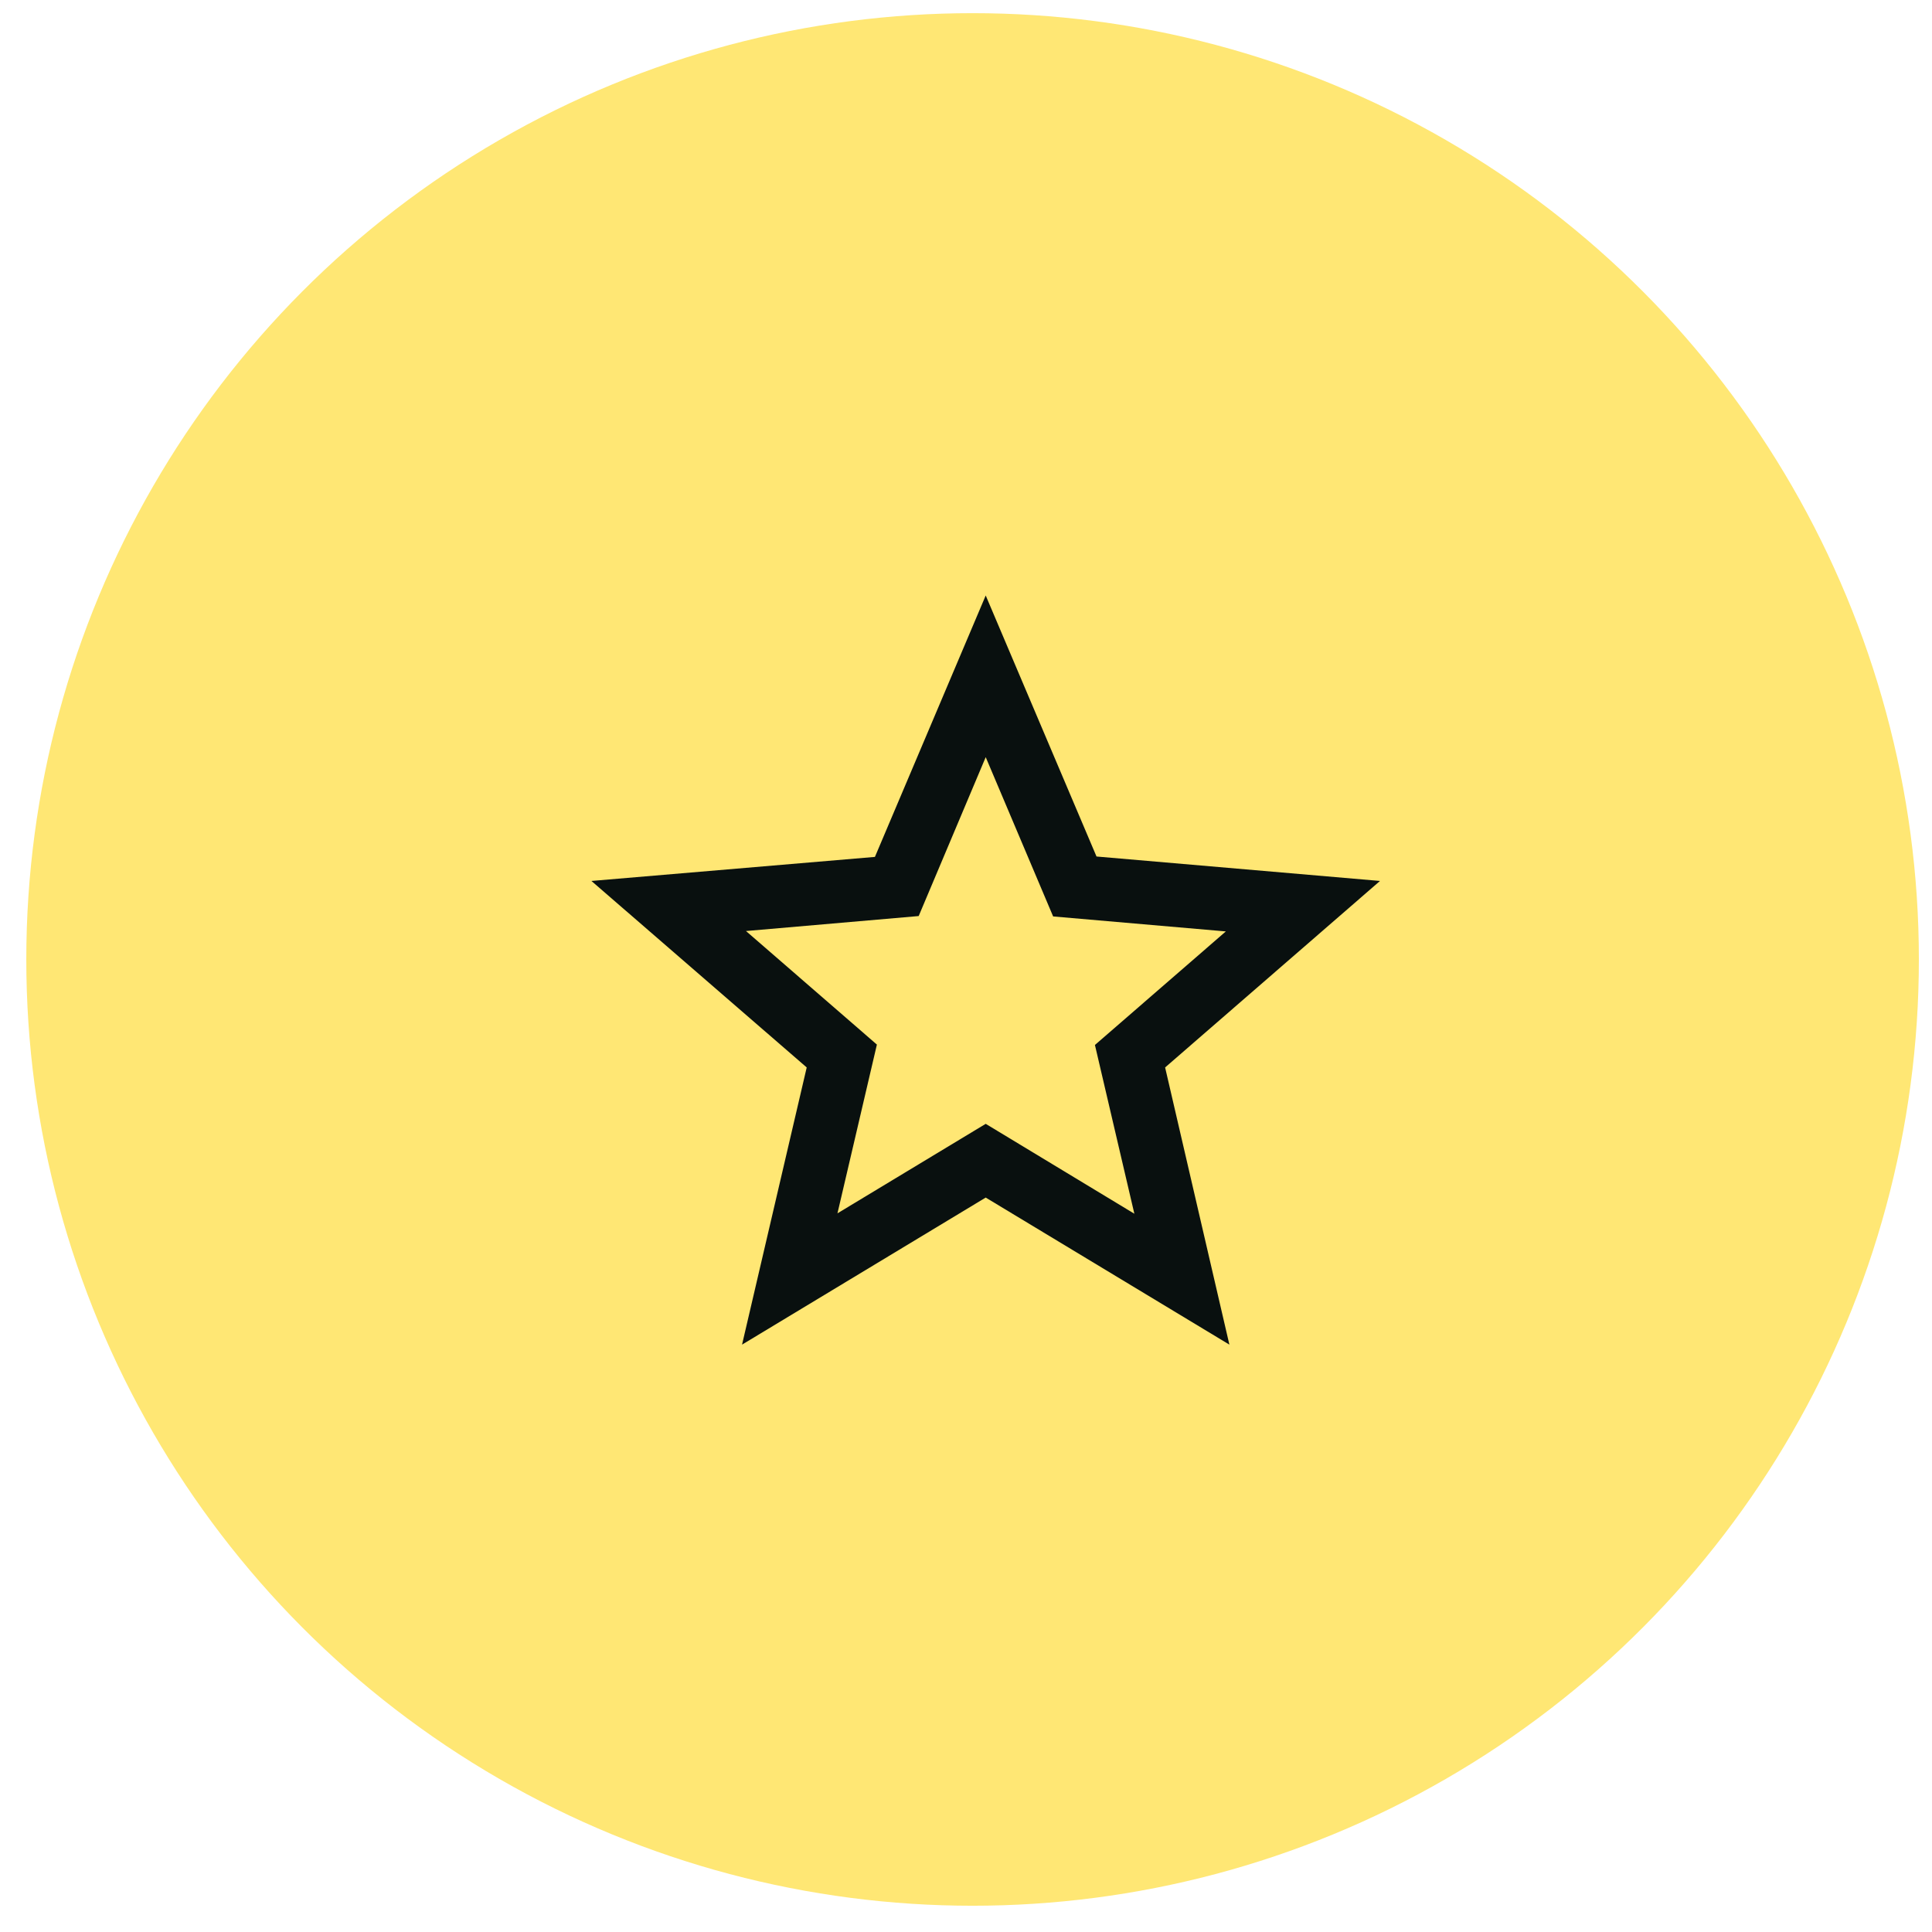 <svg width="49" height="49" viewBox="0 0 49 49" fill="none" xmlns="http://www.w3.org/2000/svg">
<circle cx="24.667" cy="24.334" r="24" fill="#ffe774"/>
<path d="M35 22.343L27.81 21.723L25 15.103L22.19 21.733L15 22.343L20.46 27.073L18.82 34.103L25 30.373L31.18 34.103L29.55 27.073L35 22.343ZM25 28.503L21.24 30.773L22.24 26.493L18.92 23.613L23.3 23.233L25 19.203L26.71 23.243L31.09 23.623L27.77 26.503L28.77 30.783L25 28.503Z" fill="#09100F"/>
</svg>
